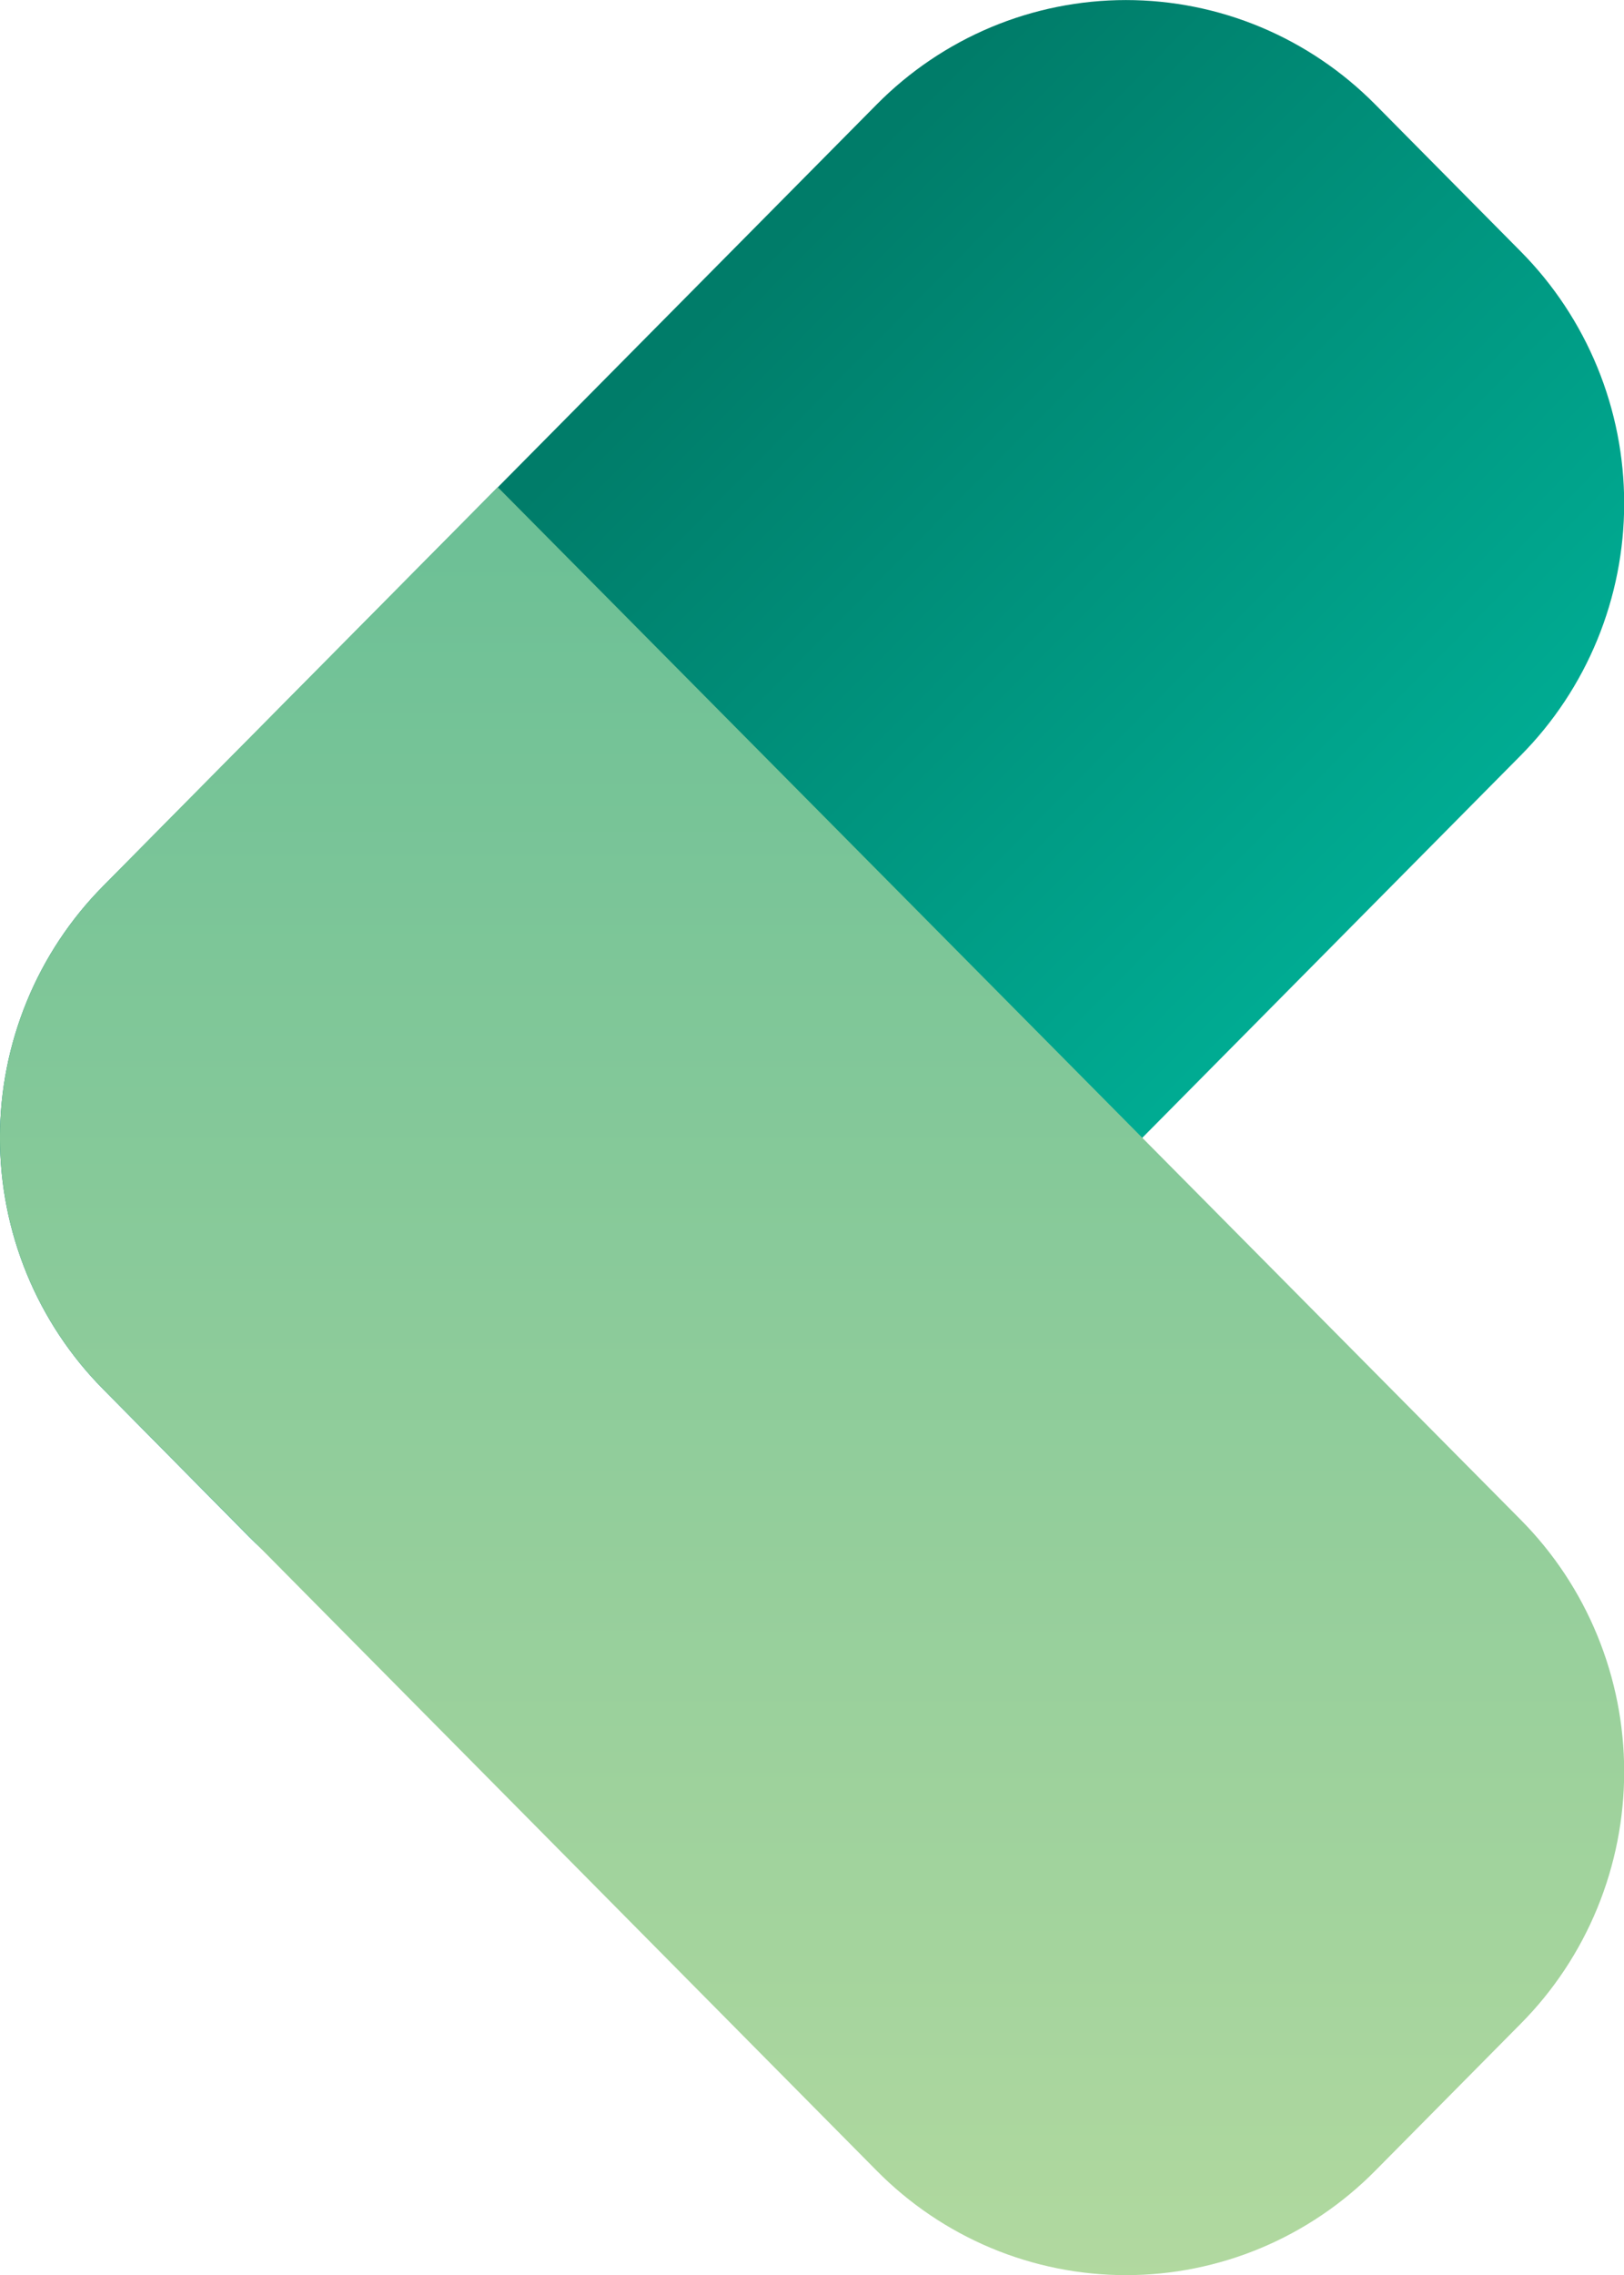 <svg width="55" height="77" viewBox="0 0 55 77" fill="none" xmlns="http://www.w3.org/2000/svg">
<g clip-path="url(#clip0_410_6990)">
<path d="M3.5 47.026C2.39 45.908 1.509 44.58 0.908 43.118C0.307 41.655 -0.002 40.088 -0.002 38.505C-0.002 36.922 0.307 35.354 0.908 33.892C1.509 32.429 2.39 31.101 3.5 29.983L29.691 3.536C30.799 2.416 32.115 1.527 33.564 0.92C35.012 0.314 36.565 0.002 38.133 0.002C39.701 0.002 41.254 0.314 42.702 0.92C44.151 1.527 45.467 2.416 46.575 3.536L51.506 8.515C52.615 9.634 53.495 10.963 54.096 12.426C54.697 13.889 55.006 15.456 55.006 17.04C55.006 18.623 54.697 20.191 54.096 21.654C53.495 23.117 52.615 24.446 51.506 25.565L25.315 52.012C23.076 54.273 20.039 55.543 16.873 55.543C13.707 55.543 10.67 54.273 8.431 52.012L3.5 47.026Z" fill="url(#paint0_linear_410_6990)"/>
<path d="M51.506 51.443L16.856 16.488L5.962 27.488L3.501 29.981C2.391 31.099 1.51 32.428 0.909 33.89C0.308 35.352 -0.001 36.919 -0.001 38.503C-0.001 40.086 0.308 41.653 0.909 43.116C1.51 44.578 2.391 45.906 3.501 47.024L29.692 73.471C30.8 74.592 32.116 75.48 33.564 76.087C35.013 76.693 36.566 77.005 38.134 77.005C39.702 77.005 41.254 76.693 42.703 76.087C44.151 75.48 45.468 74.592 46.576 73.471L51.506 68.492C52.616 67.373 53.496 66.044 54.096 64.582C54.697 63.119 55.006 61.551 55.006 59.967C55.006 58.384 54.697 56.816 54.096 55.353C53.496 53.89 52.616 52.562 51.506 51.443Z" fill="url(#paint1_linear_410_6990)"/>
</g>
<defs>
<linearGradient id="paint0_linear_410_6990" x1="38.745" y1="39.107" x2="17.007" y2="17.58" gradientUnits="userSpaceOnUse">
<stop stop-color="#00AC93"/>
<stop offset="1" stop-color="#007C69"/>
</linearGradient>
<linearGradient id="paint1_linear_410_6990" x1="27.476" y1="77.905" x2="27.481" y2="18.184" gradientUnits="userSpaceOnUse">
<stop stop-color="#B2D99F"/>
<stop offset="1" stop-color="#6DC096"/>
</linearGradient>
<clipPath id="clip0_410_6990">
<rect width="55" height="77" fill="white"/>
</clipPath>
</defs>
</svg>
